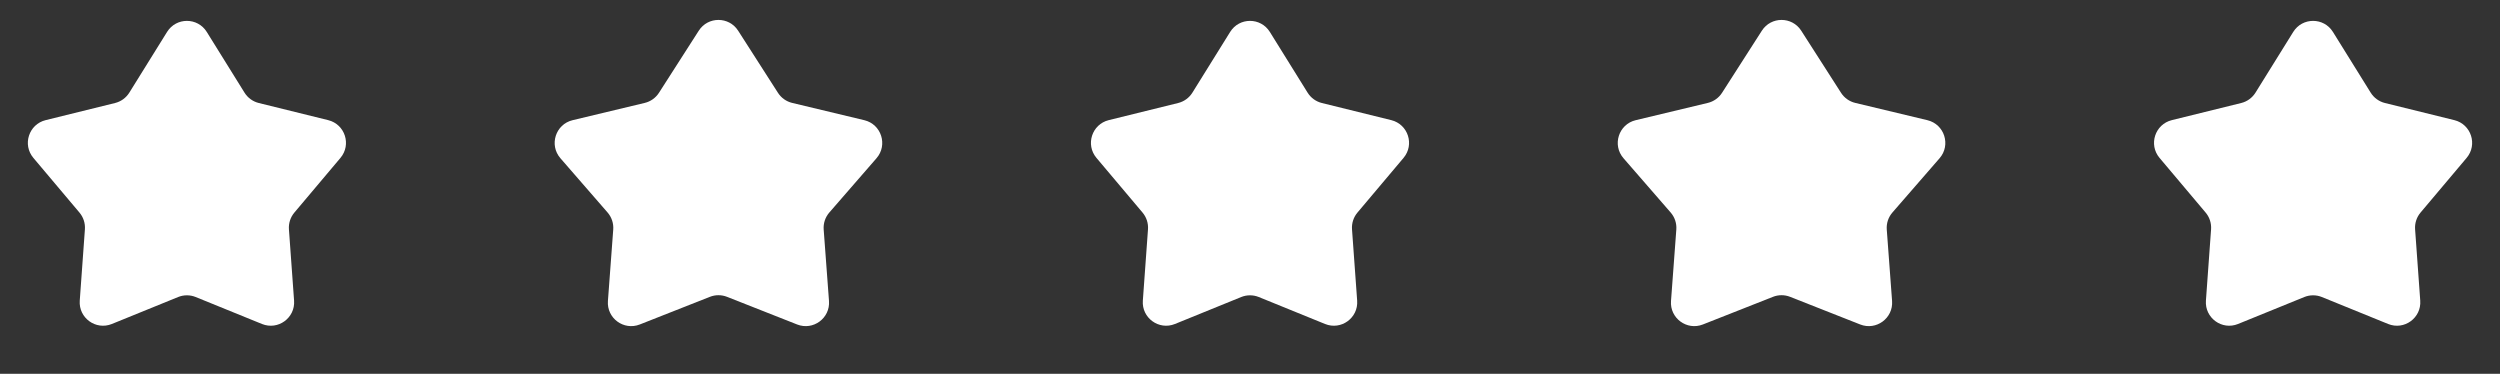 <svg width="214" height="32" viewBox="0 0 214 32" fill="none" xmlns="http://www.w3.org/2000/svg">
<rect x="0" y="0" width="214" height="32" fill="#333333" stroke="none"/>
<path d="M14.302 2.732C15.084 1.473 16.916 1.473 17.698 2.732L20.931 7.931C21.206 8.374 21.644 8.692 22.15 8.817L28.094 10.284C29.533 10.64 30.099 12.382 29.144 13.515L25.198 18.196C24.862 18.595 24.695 19.109 24.732 19.629L25.173 25.736C25.28 27.214 23.798 28.291 22.425 27.733L16.753 25.426C16.27 25.23 15.73 25.23 15.247 25.426L9.575 27.733C8.202 28.291 6.72 27.214 6.827 25.736L7.268 19.629C7.305 19.109 7.138 18.595 6.802 18.196L2.856 13.515C1.901 12.382 2.467 10.64 3.906 10.284L9.85 8.817C10.356 8.692 10.793 8.374 11.069 7.931L14.302 2.732Z" fill="white"/>
<path d="M59.816 2.626C60.603 1.399 62.397 1.399 63.184 2.626L66.593 7.944C66.872 8.379 67.309 8.689 67.811 8.809L73.985 10.288C75.445 10.637 76.014 12.412 75.029 13.545L70.992 18.189C70.642 18.592 70.467 19.117 70.507 19.65L70.962 25.766C71.071 27.237 69.606 28.316 68.234 27.775L62.234 25.409C61.762 25.223 61.238 25.223 60.766 25.409L54.766 27.775C53.394 28.316 51.929 27.237 52.038 25.766L52.493 19.65C52.533 19.117 52.358 18.592 52.008 18.189L47.971 13.545C46.986 12.412 47.555 10.637 49.015 10.288L55.189 8.809C55.691 8.689 56.128 8.379 56.407 7.944L59.816 2.626Z" fill="white"/>
<path d="M105.302 2.732C106.084 1.473 107.916 1.473 108.698 2.732L111.931 7.931C112.207 8.374 112.644 8.692 113.15 8.817L119.094 10.284C120.533 10.64 121.099 12.382 120.144 13.515L116.198 18.196C115.862 18.595 115.695 19.109 115.732 19.629L116.173 25.736C116.28 27.214 114.798 28.291 113.425 27.733L107.753 25.426C107.27 25.23 106.73 25.23 106.247 25.426L100.575 27.733C99.202 28.291 97.72 27.214 97.827 25.736L98.268 19.629C98.305 19.109 98.138 18.595 97.802 18.196L93.856 13.515C92.901 12.382 93.467 10.64 94.906 10.284L100.85 8.817C101.356 8.692 101.793 8.374 102.069 7.931L105.302 2.732Z" fill="white"/>
<path d="M150.816 2.626C151.603 1.399 153.397 1.399 154.184 2.626L157.593 7.944C157.872 8.379 158.309 8.689 158.811 8.809L164.985 10.288C166.445 10.637 167.014 12.412 166.029 13.545L161.992 18.189C161.642 18.592 161.467 19.117 161.507 19.65L161.962 25.766C162.071 27.237 160.606 28.316 159.234 27.775L153.234 25.409C152.762 25.223 152.238 25.223 151.766 25.409L145.766 27.775C144.394 28.316 142.929 27.237 143.038 25.766L143.493 19.65C143.533 19.117 143.358 18.592 143.008 18.189L138.971 13.545C137.986 12.412 138.555 10.637 140.015 10.288L146.189 8.809C146.691 8.689 147.128 8.379 147.407 7.944L150.816 2.626Z" fill="white"/>
<path d="M196.302 2.732C197.084 1.473 198.916 1.473 199.698 2.732L202.931 7.931C203.207 8.374 203.644 8.692 204.15 8.817L210.094 10.284C211.533 10.64 212.099 12.382 211.144 13.515L207.198 18.196C206.862 18.595 206.695 19.109 206.732 19.629L207.173 25.736C207.28 27.214 205.798 28.291 204.425 27.733L198.753 25.426C198.27 25.23 197.73 25.23 197.247 25.426L191.575 27.733C190.202 28.291 188.72 27.214 188.827 25.736L189.268 19.629C189.305 19.109 189.138 18.595 188.802 18.196L184.856 13.515C183.901 12.382 184.467 10.64 185.906 10.284L191.85 8.817C192.356 8.692 192.793 8.374 193.069 7.931L196.302 2.732Z" fill="white"/>
</svg>
